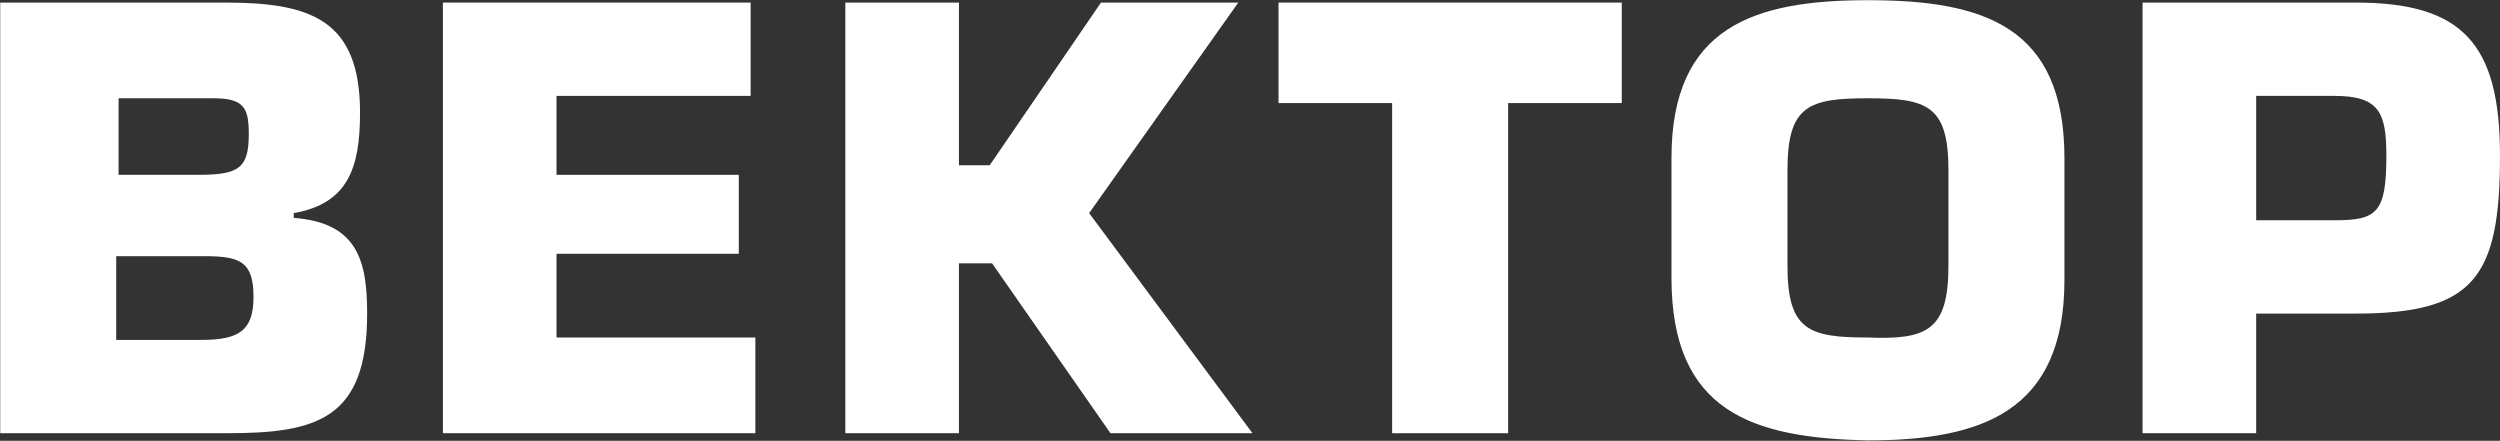<?xml version="1.0" encoding="UTF-8"?> <svg xmlns="http://www.w3.org/2000/svg" width="1157" height="204" viewBox="0 0 1157 204" fill="none"><rect x="0" y="0" width="1157" height="204" fill="#333333" stroke="none"/> <path d="M104.18 1.194C143.62 1.194 166.626 8.944 166.626 52.124C166.626 77.59 161.149 94.197 135.951 98.626V100.84C165.531 103.055 169.913 120.77 169.913 145.128C169.913 193.844 146.907 200.487 105.276 200.487H0.104V1.194H104.18ZM53.785 80.911H92.129C110.754 80.911 115.136 77.59 115.136 62.089C115.136 49.91 112.945 45.481 98.703 45.481H54.881V80.911H53.785ZM53.785 157.307H93.225C110.754 157.307 117.327 152.878 117.327 137.378C117.327 120.77 110.754 118.555 94.32 118.555H53.785V157.307Z" fill="white"></path> <path d="M257.557 80.911H341.914V117.448H257.557V156.2H349.583V200.487H204.97V1.194H347.391V44.374H257.557V80.911Z" fill="white"></path> <path d="M442.704 76.482H458.042L509.532 1.194H573.074L504.055 98.626L579.647 200.487H513.915L459.137 121.877H443.8V200.487H391.213V1.194H443.8V76.482H442.704Z" fill="white"></path> <path d="M644.284 200.487V47.696H591.698V1.194H750.552V47.696H697.966V200.487H644.284Z" fill="white"></path> <path d="M773.559 128.52V73.161C773.559 12.266 811.903 0.087 864.489 0.087C918.171 0.087 955.419 12.266 955.419 73.161V129.628C955.419 190.523 917.075 203.809 864.489 203.809C810.807 202.702 773.559 190.523 773.559 128.52ZM901.738 122.985V78.697C901.738 48.803 891.878 45.481 864.489 45.481C837.1 45.481 827.24 48.803 827.24 78.697V122.985C827.24 152.879 837.1 156.2 864.489 156.2C891.878 157.307 901.738 152.879 901.738 122.985Z" fill="white"></path> <path d="M1044.16 200.487H991.572V1.194H1090.17C1139.47 1.194 1157 20.016 1157 72.054C1157 128.52 1144.95 145.128 1090.17 145.128H1044.16V200.487ZM1044.16 101.948H1080.31C1100.03 101.948 1104.41 98.626 1104.41 72.054C1104.41 52.124 1101.13 44.374 1080.31 44.374H1044.16V101.948Z" fill="white"></path> </svg> 